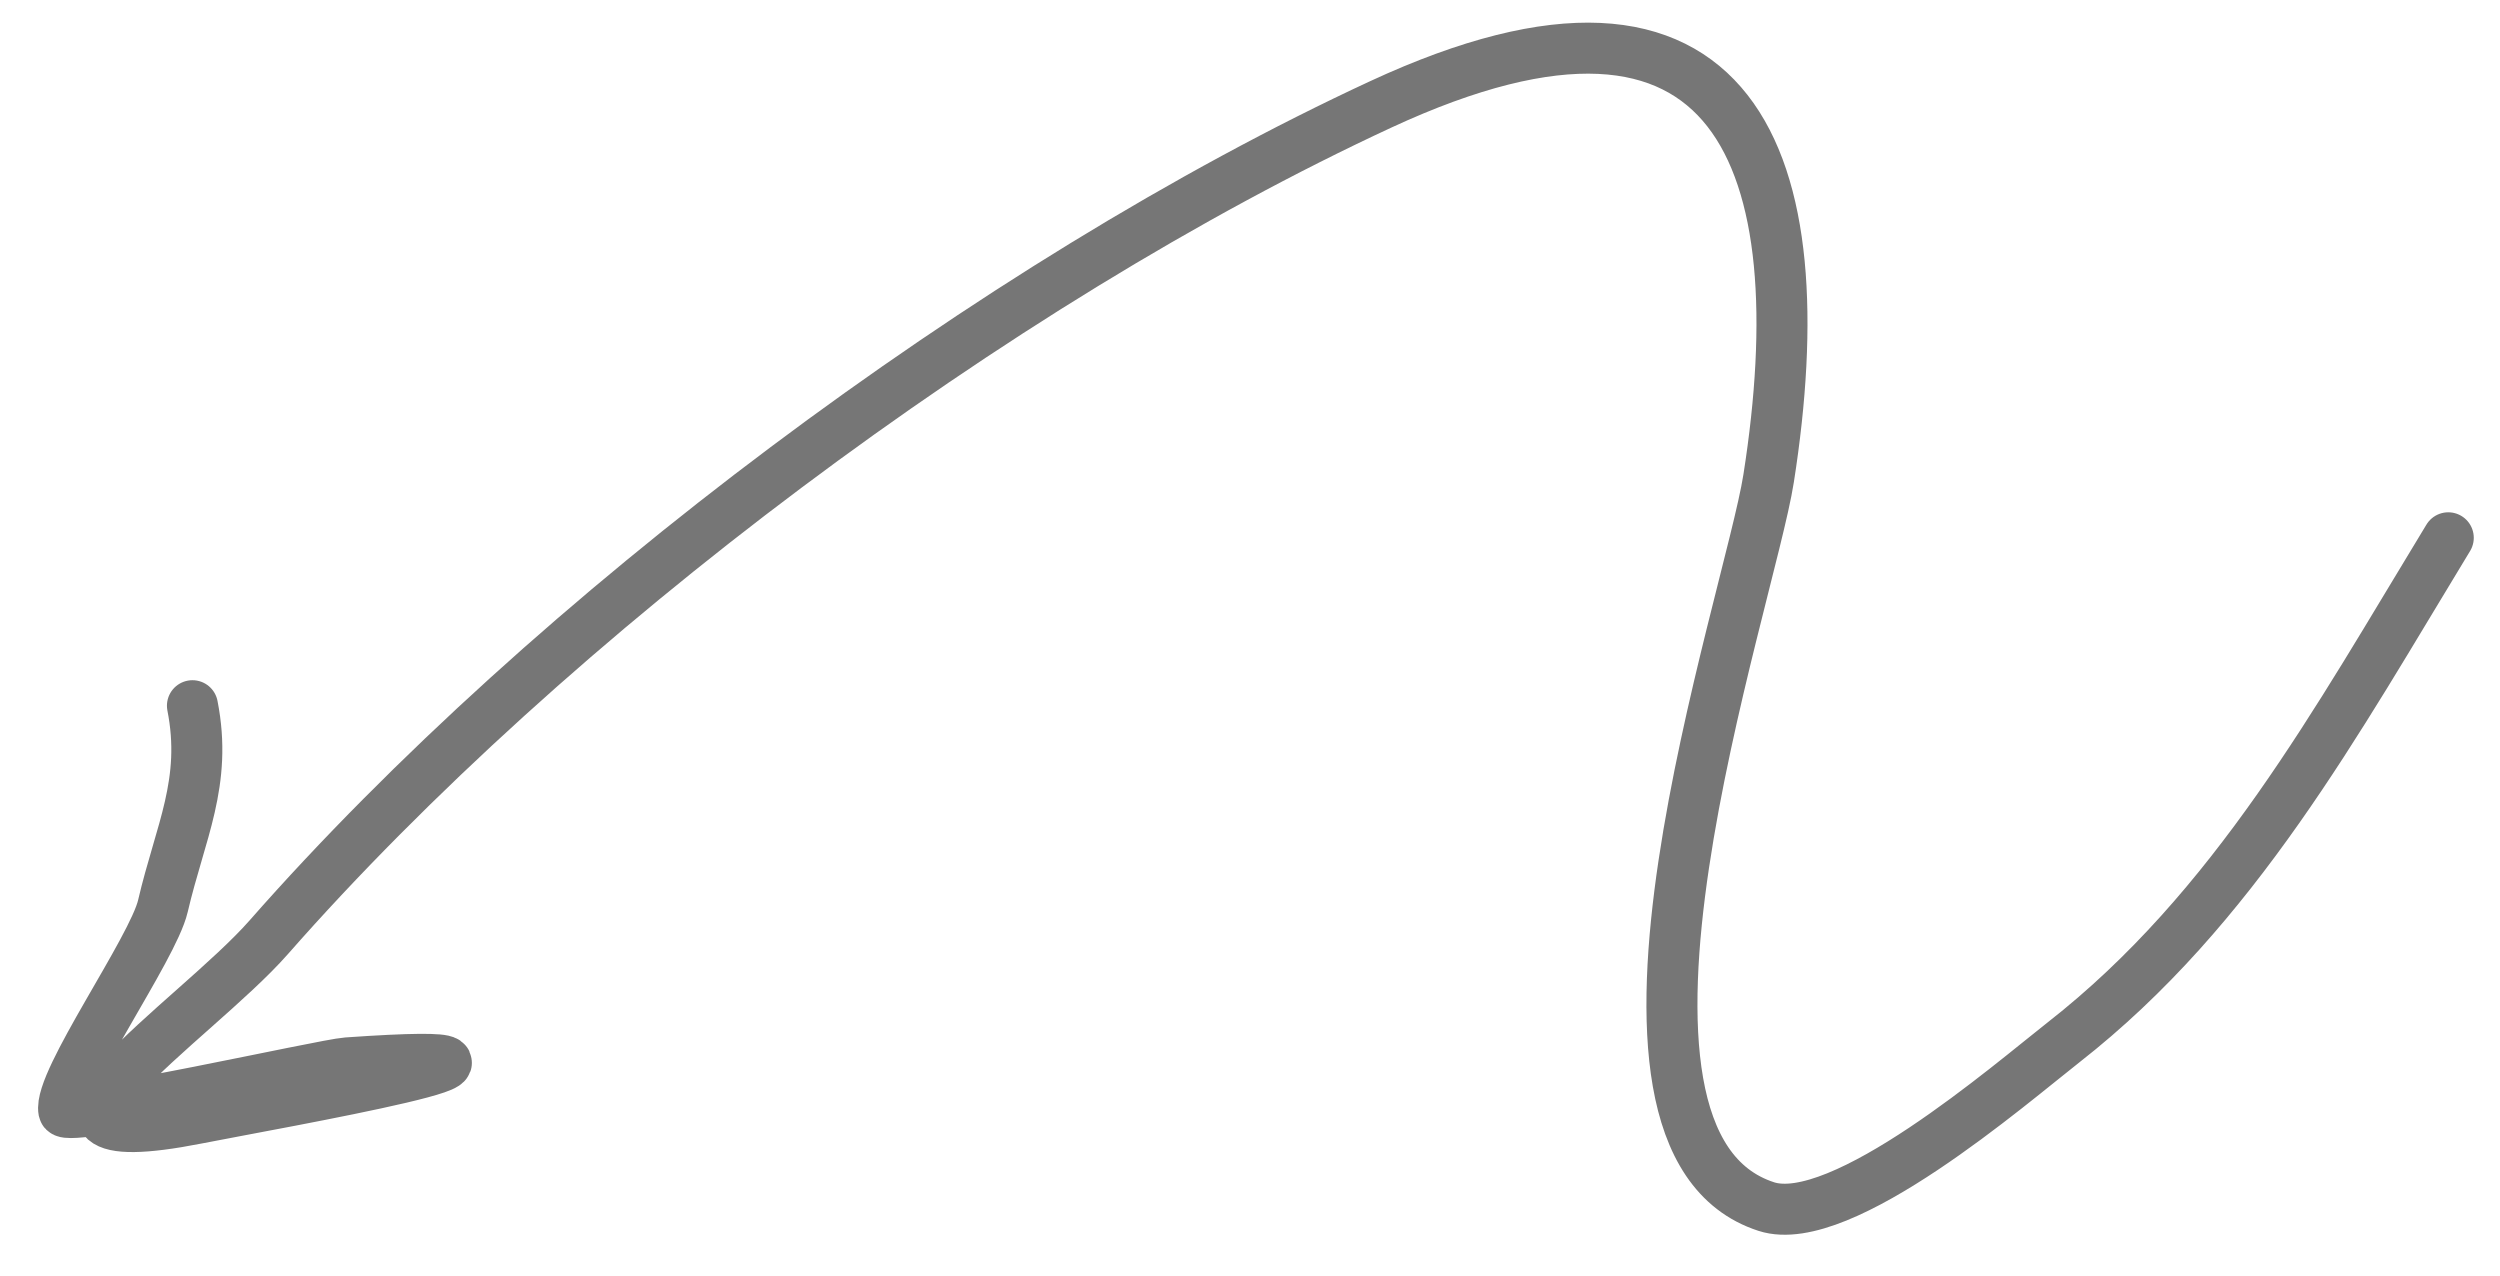 <svg width="49" height="25" viewBox="0 0 49 25" fill="none" xmlns="http://www.w3.org/2000/svg">
<path opacity="0.6" d="M47.986 10.541C45.801 14.132 43.798 17.809 40.443 20.432C39.421 21.232 36.084 24.123 34.62 23.649C30.625 22.357 34.287 11.788 34.665 9.377C35.638 3.18 34.071 -1.202 27.067 2.044C19.513 5.544 10.793 12.082 5.266 18.372C3.804 20.036 -0.455 22.77 3.862 21.921C5.412 21.616 11.963 20.472 6.801 20.833C6.341 20.865 1.297 22.01 1.251 21.774C1.138 21.203 2.999 18.596 3.193 17.759C3.531 16.308 4.068 15.335 3.772 13.832" stroke="#1C1C1C" stroke-linecap="round"/>
</svg>
